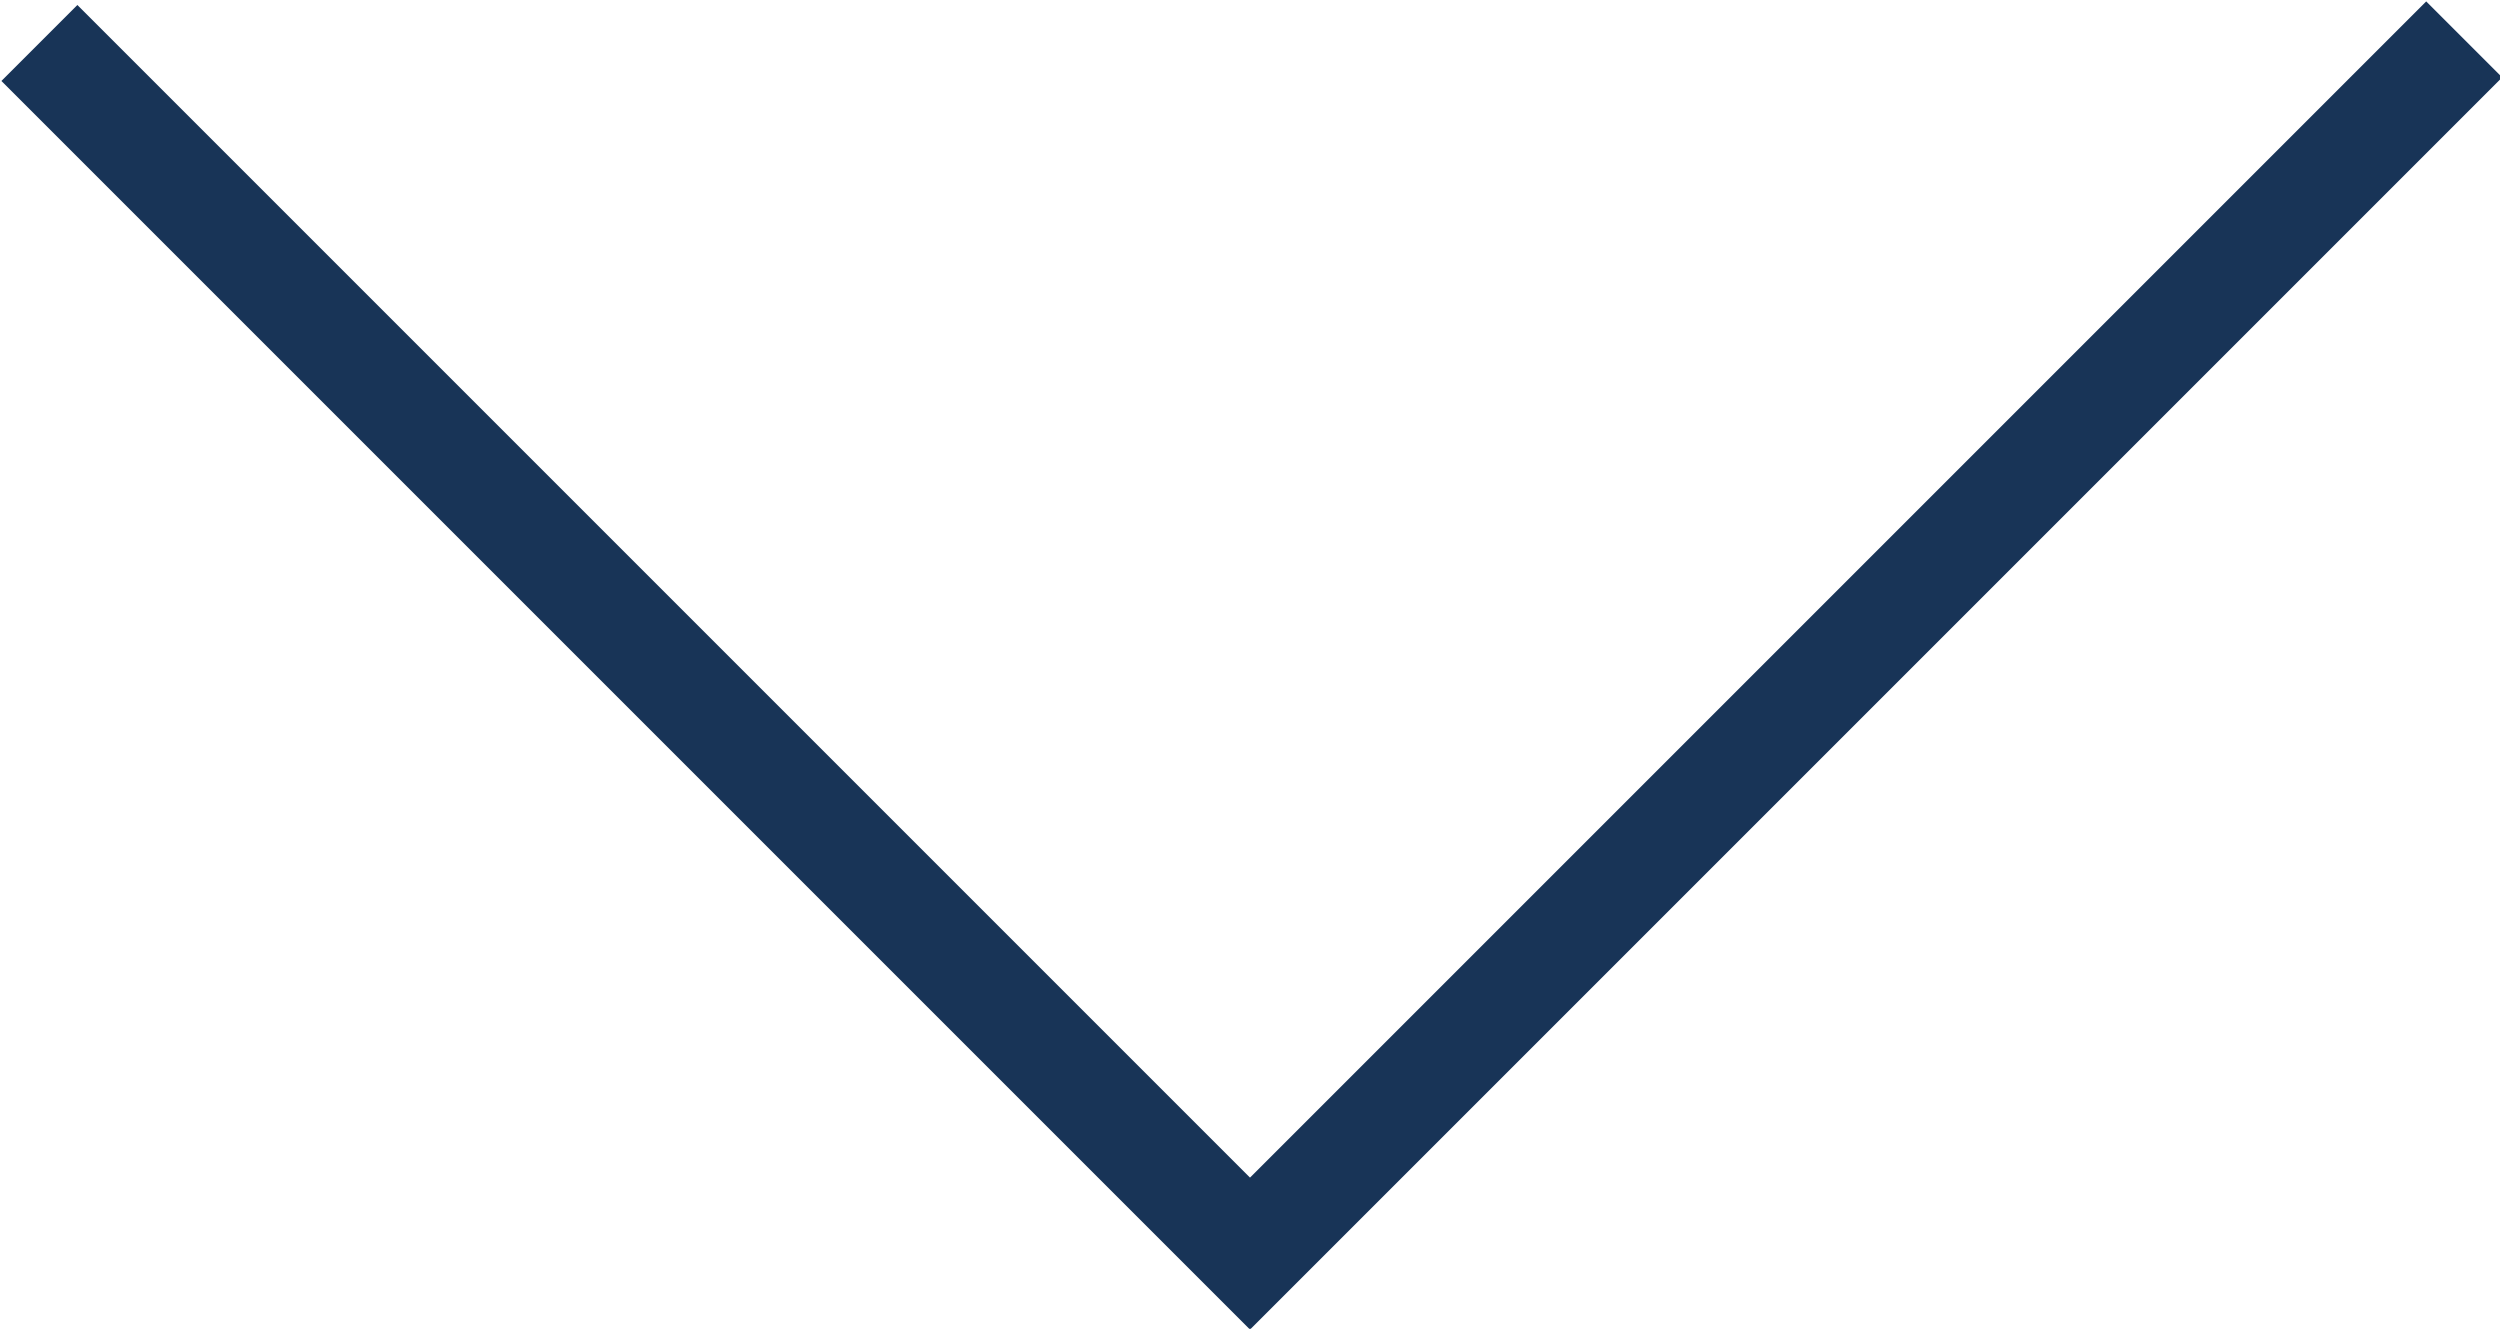 <?xml version="1.0" encoding="utf-8"?>
<!-- Generator: Adobe Illustrator 26.1.0, SVG Export Plug-In . SVG Version: 6.00 Build 0)  -->
<svg version="1.1" id="Calque_2" xmlns="http://www.w3.org/2000/svg" xmlns:xlink="http://www.w3.org/1999/xlink" x="0px" y="0px"
	 width="69.8px" height="37.1px" viewBox="0 0 69.8 37.1" style="enable-background:new 0 0 69.8 37.1;" xml:space="preserve">
<style type="text/css">
	.st0{fill:none;stroke:#183457;stroke-width:3;stroke-miterlimit:10;}
</style>
<polyline class="st0" points="1.1,1.2 34.9,35 68.8,1.1 "/>
</svg>
